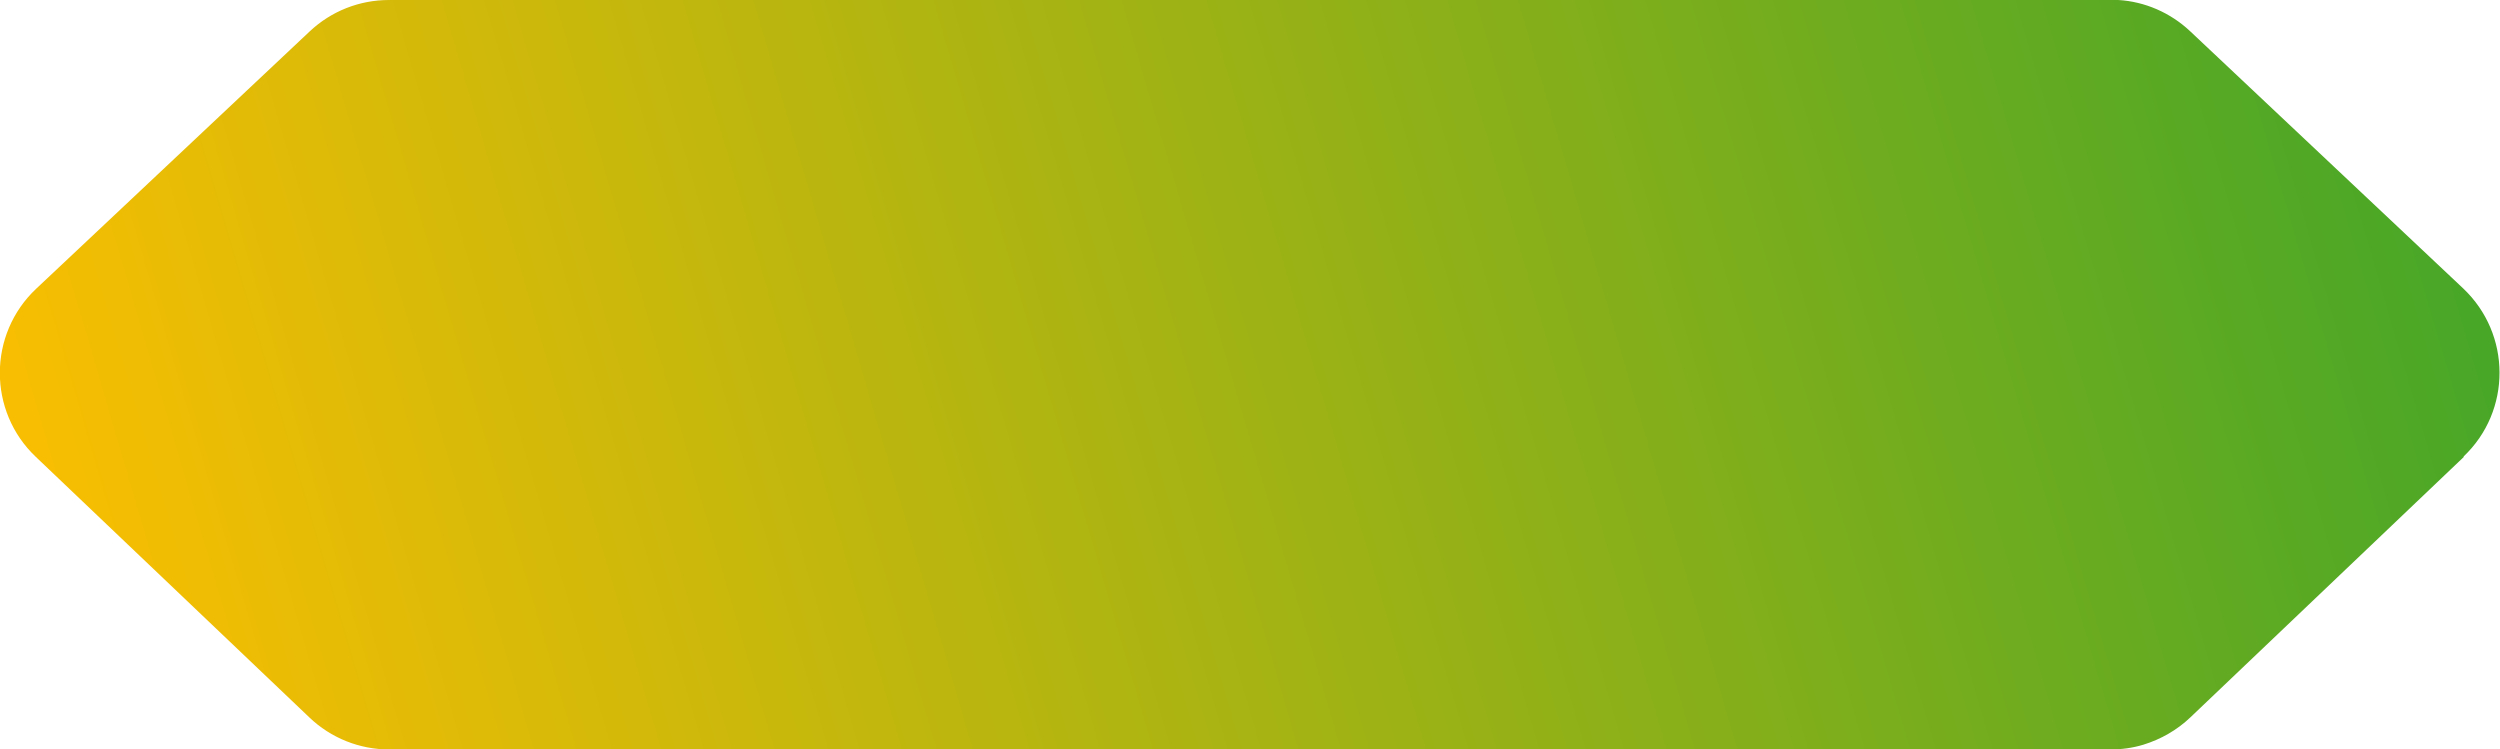 <svg xmlns="http://www.w3.org/2000/svg" xmlns:xlink="http://www.w3.org/1999/xlink" viewBox="0 0 787.9 236.2"><defs><style>      .cls-1 {        fill: url(#Gradiente_sem_nome_14);      }    </style><linearGradient id="Gradiente_sem_nome_14" data-name="Gradiente sem nome 14" x1="4.2" y1="232.3" x2="789.2" y2="2.3" gradientUnits="userSpaceOnUse"><stop offset="0" stop-color="#ffbf00"></stop><stop offset="1" stop-color="#40a629"></stop></linearGradient></defs><g><g id="Camada_2"><g id="Camada_2-2"><path class="cls-1" d="M776.5,144l-86.2,82.1c-4.2,4-9.3,6.9-14.8,8.6-3.3,1-6.8,1.5-10.4,1.5H122.7c-9.4,0-18.4-3.6-25.2-10.1L11.3,144c-15.2-14.4-15.1-38.7.1-53L97.6,9.9c6.8-6.4,15.7-9.9,25-9.9h542.6c.8,0,1.6,0,2.4,0h0c8.4.5,16.4,4,22.6,9.8l86.1,81.1c15.2,14.4,15.3,38.6.1,53h0Z"></path></g></g></g></svg>